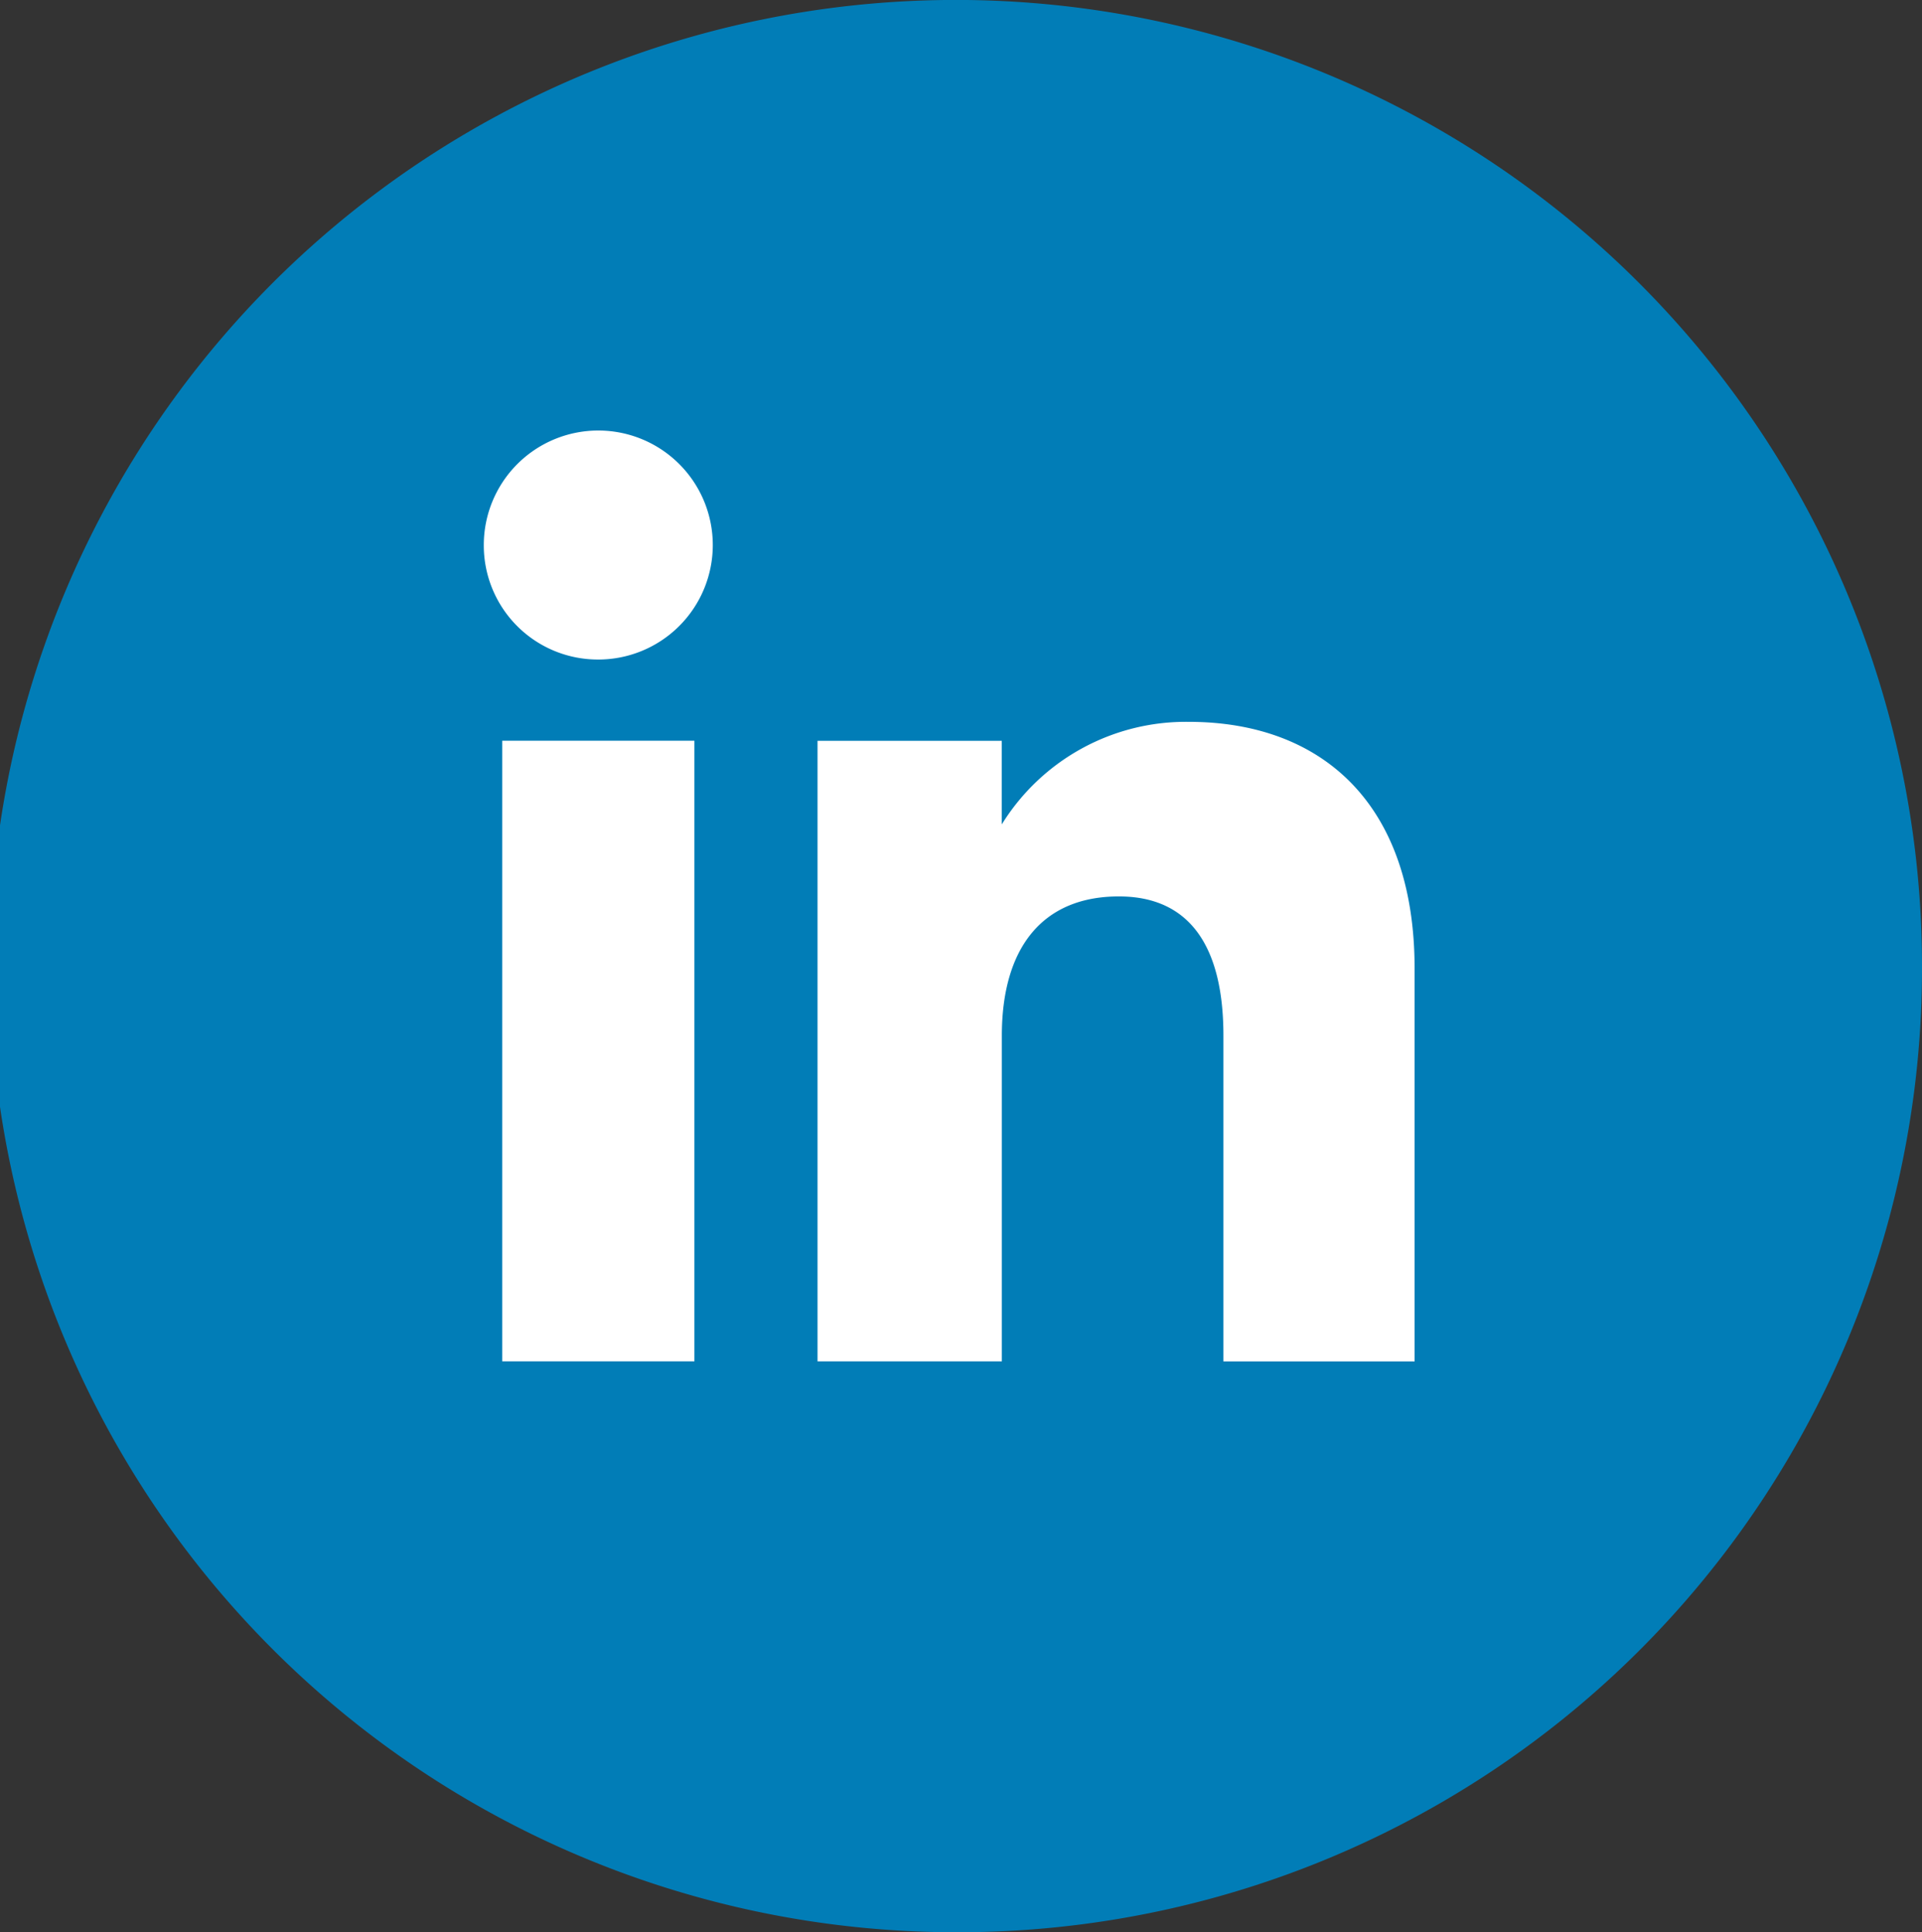 <svg xmlns="http://www.w3.org/2000/svg" width="28" height="28.149" viewBox="0 0 28 28.149">
  <rect x="0" y="0" width="28" height="28.149" fill="#333333" stroke="none"/>
  <g id="Group_153" data-name="Group 153" transform="translate(-679.414 -9852)">
    <g id="Group_156" data-name="Group 156" transform="translate(679.414 9852)">
      <path id="Path_86" data-name="Path 86" d="M217.253,28.149h0a14.075,14.075,0,1,1,14-14.074,14.037,14.037,0,0,1-14,14.074" transform="translate(-203.253 0)" fill="#017db7"/>
      <g id="Group_155" data-name="Group 155" transform="translate(7.048 6.271)">
        <rect id="Rectangle_28" data-name="Rectangle 28" width="2.799" height="9.041" transform="translate(0.269 4.52)" fill="#fff"/>
        <path id="Path_87" data-name="Path 87" d="M214.931,11.763a1.668,1.668,0,1,0-1.656-1.669,1.662,1.662,0,0,0,1.656,1.669" transform="translate(-213.275 -8.426)" fill="#fff"/>
        <path id="Path_88" data-name="Path 88" d="M222.8,18.971c0-1.271.585-2.028,1.705-2.028,1.029,0,1.523.726,1.523,2.028v4.746h2.785V17.992c0-2.421-1.373-3.592-3.29-3.592a3.153,3.153,0,0,0-2.724,1.494V14.676h-2.684v9.04H222.8Z" transform="translate(-215.253 -10.155)" fill="#fff"/>
      </g>
    </g>
  </g>
</svg>
